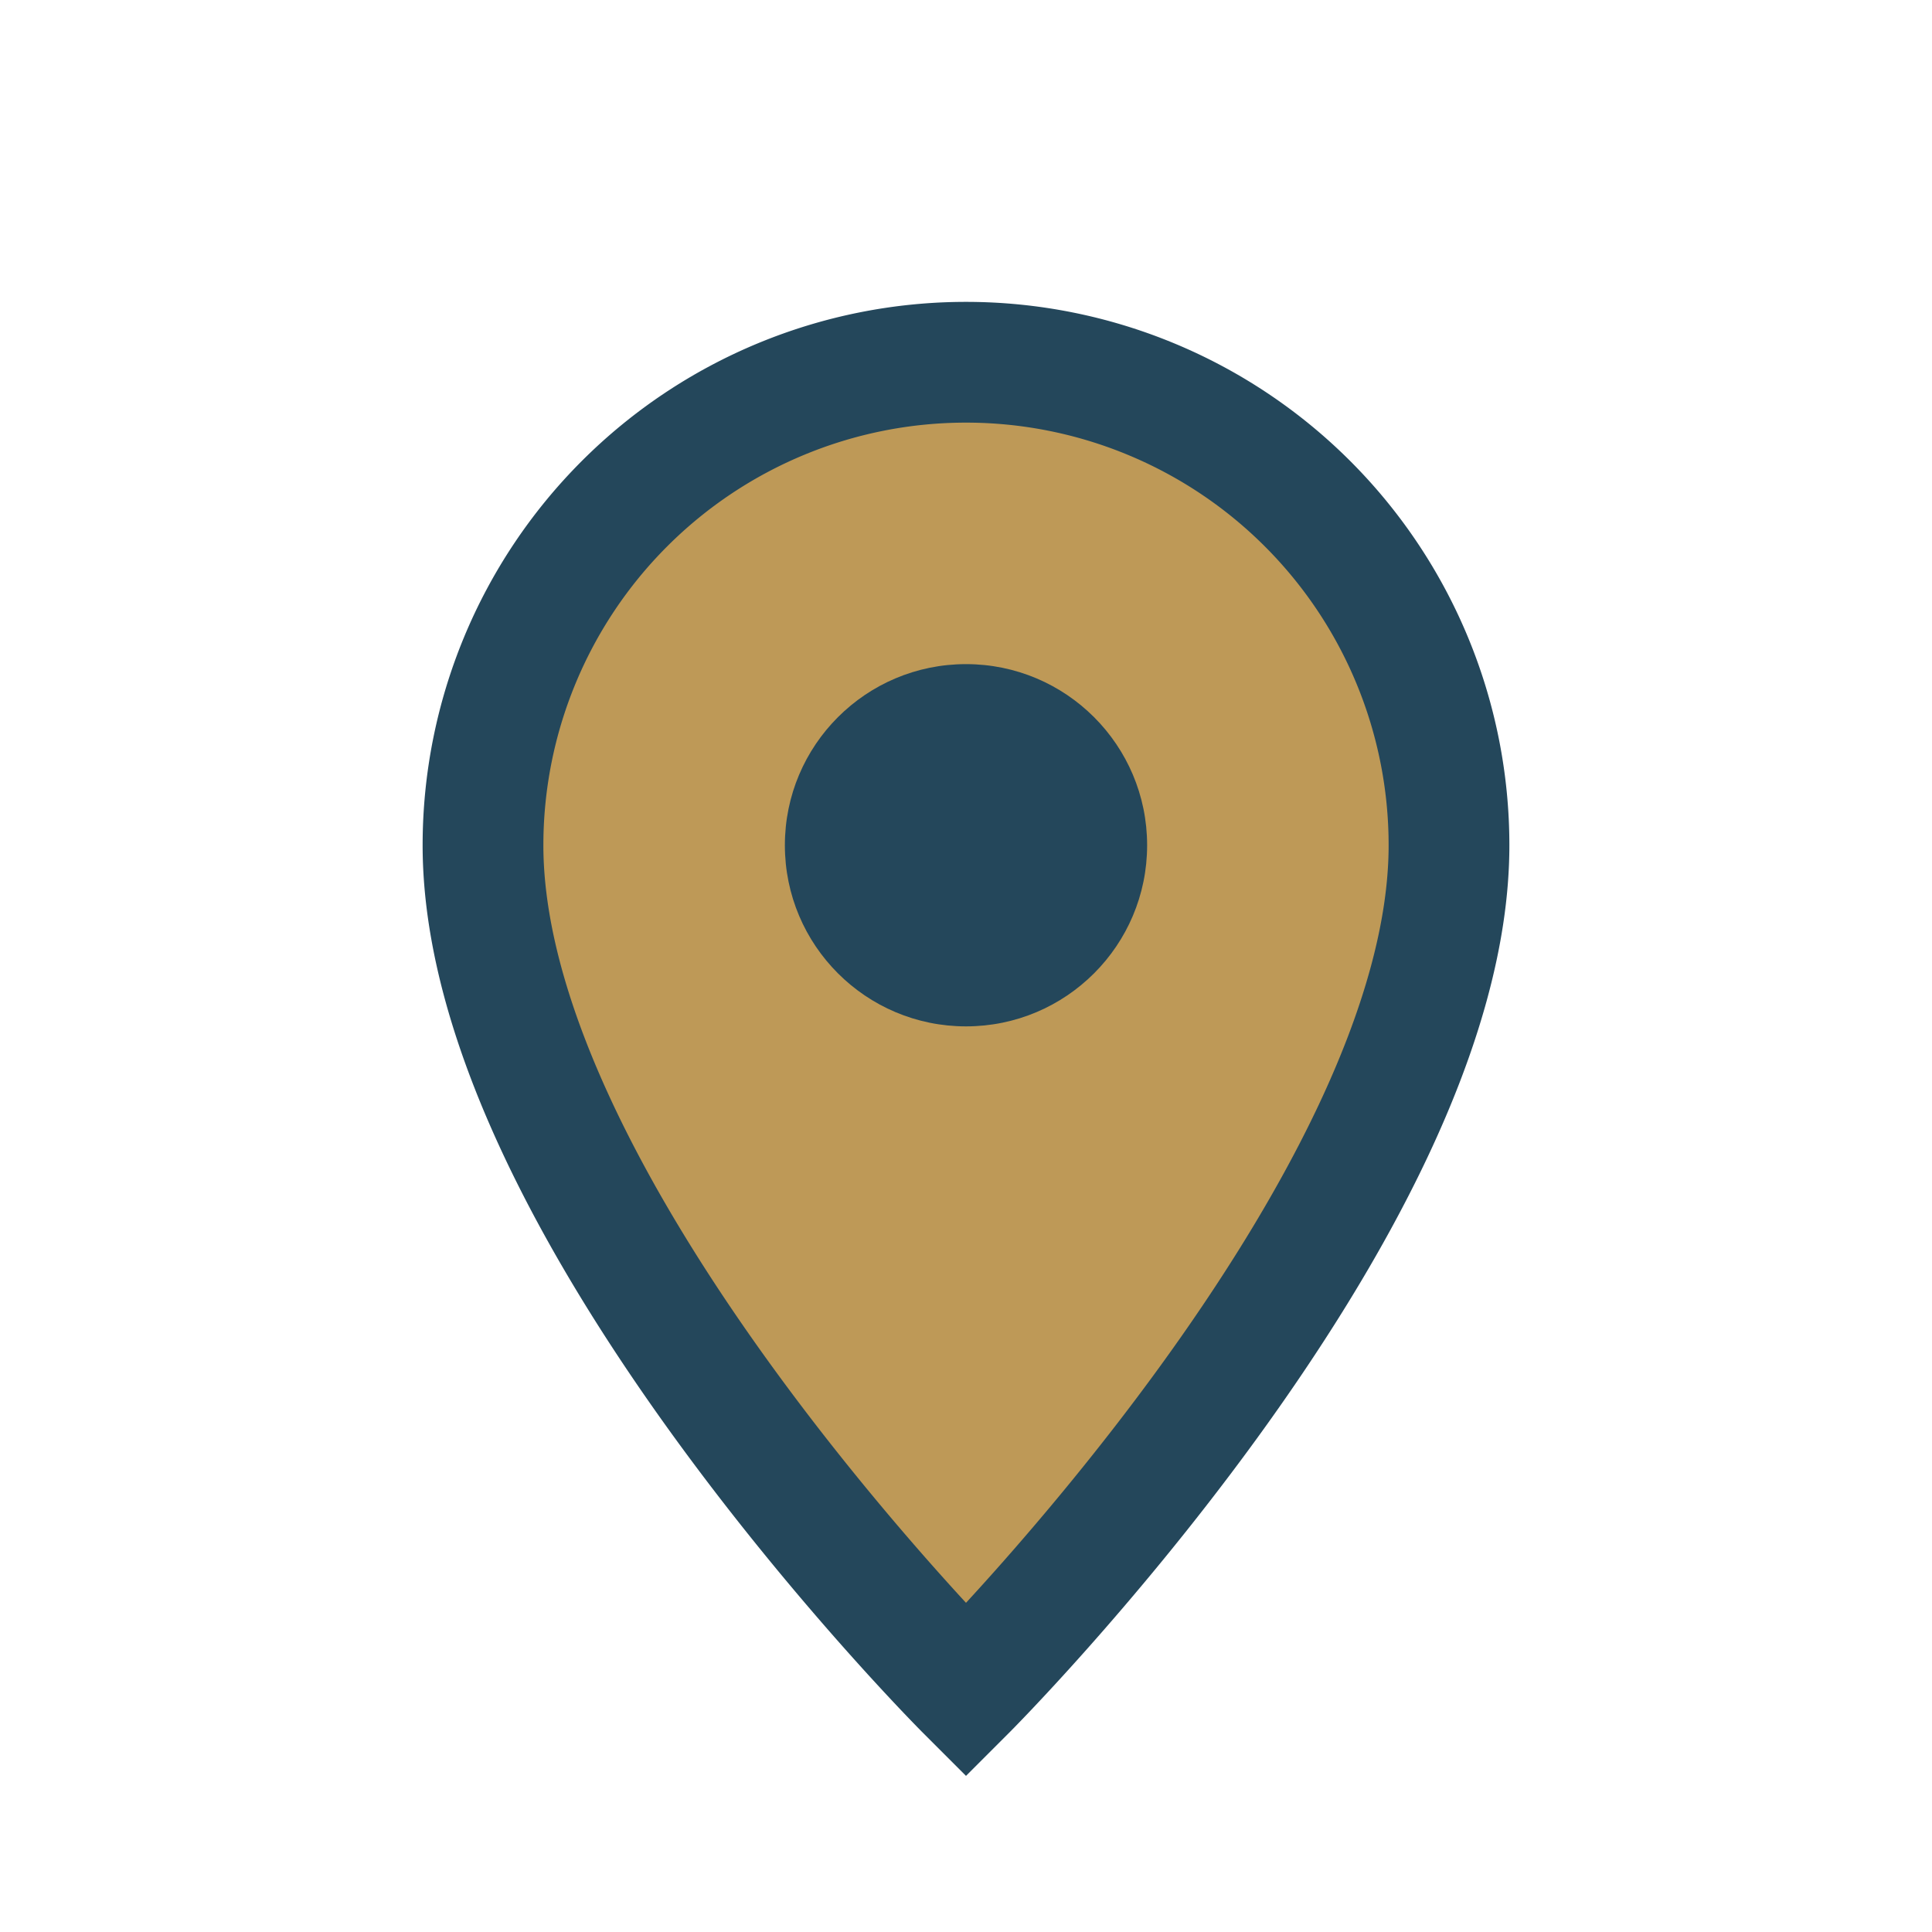 <?xml version="1.0" encoding="UTF-8"?>
<svg xmlns="http://www.w3.org/2000/svg" width="32" height="32" viewBox="0 0 32 32"><path d="M16 28s-8-8-8-14a8 8 0 1116 0c0 6-8 14-8 14z" fill="#be9957" stroke="#24475b" stroke-width="2"/><circle cx="16" cy="14" r="3" fill="#24475b"/></svg>